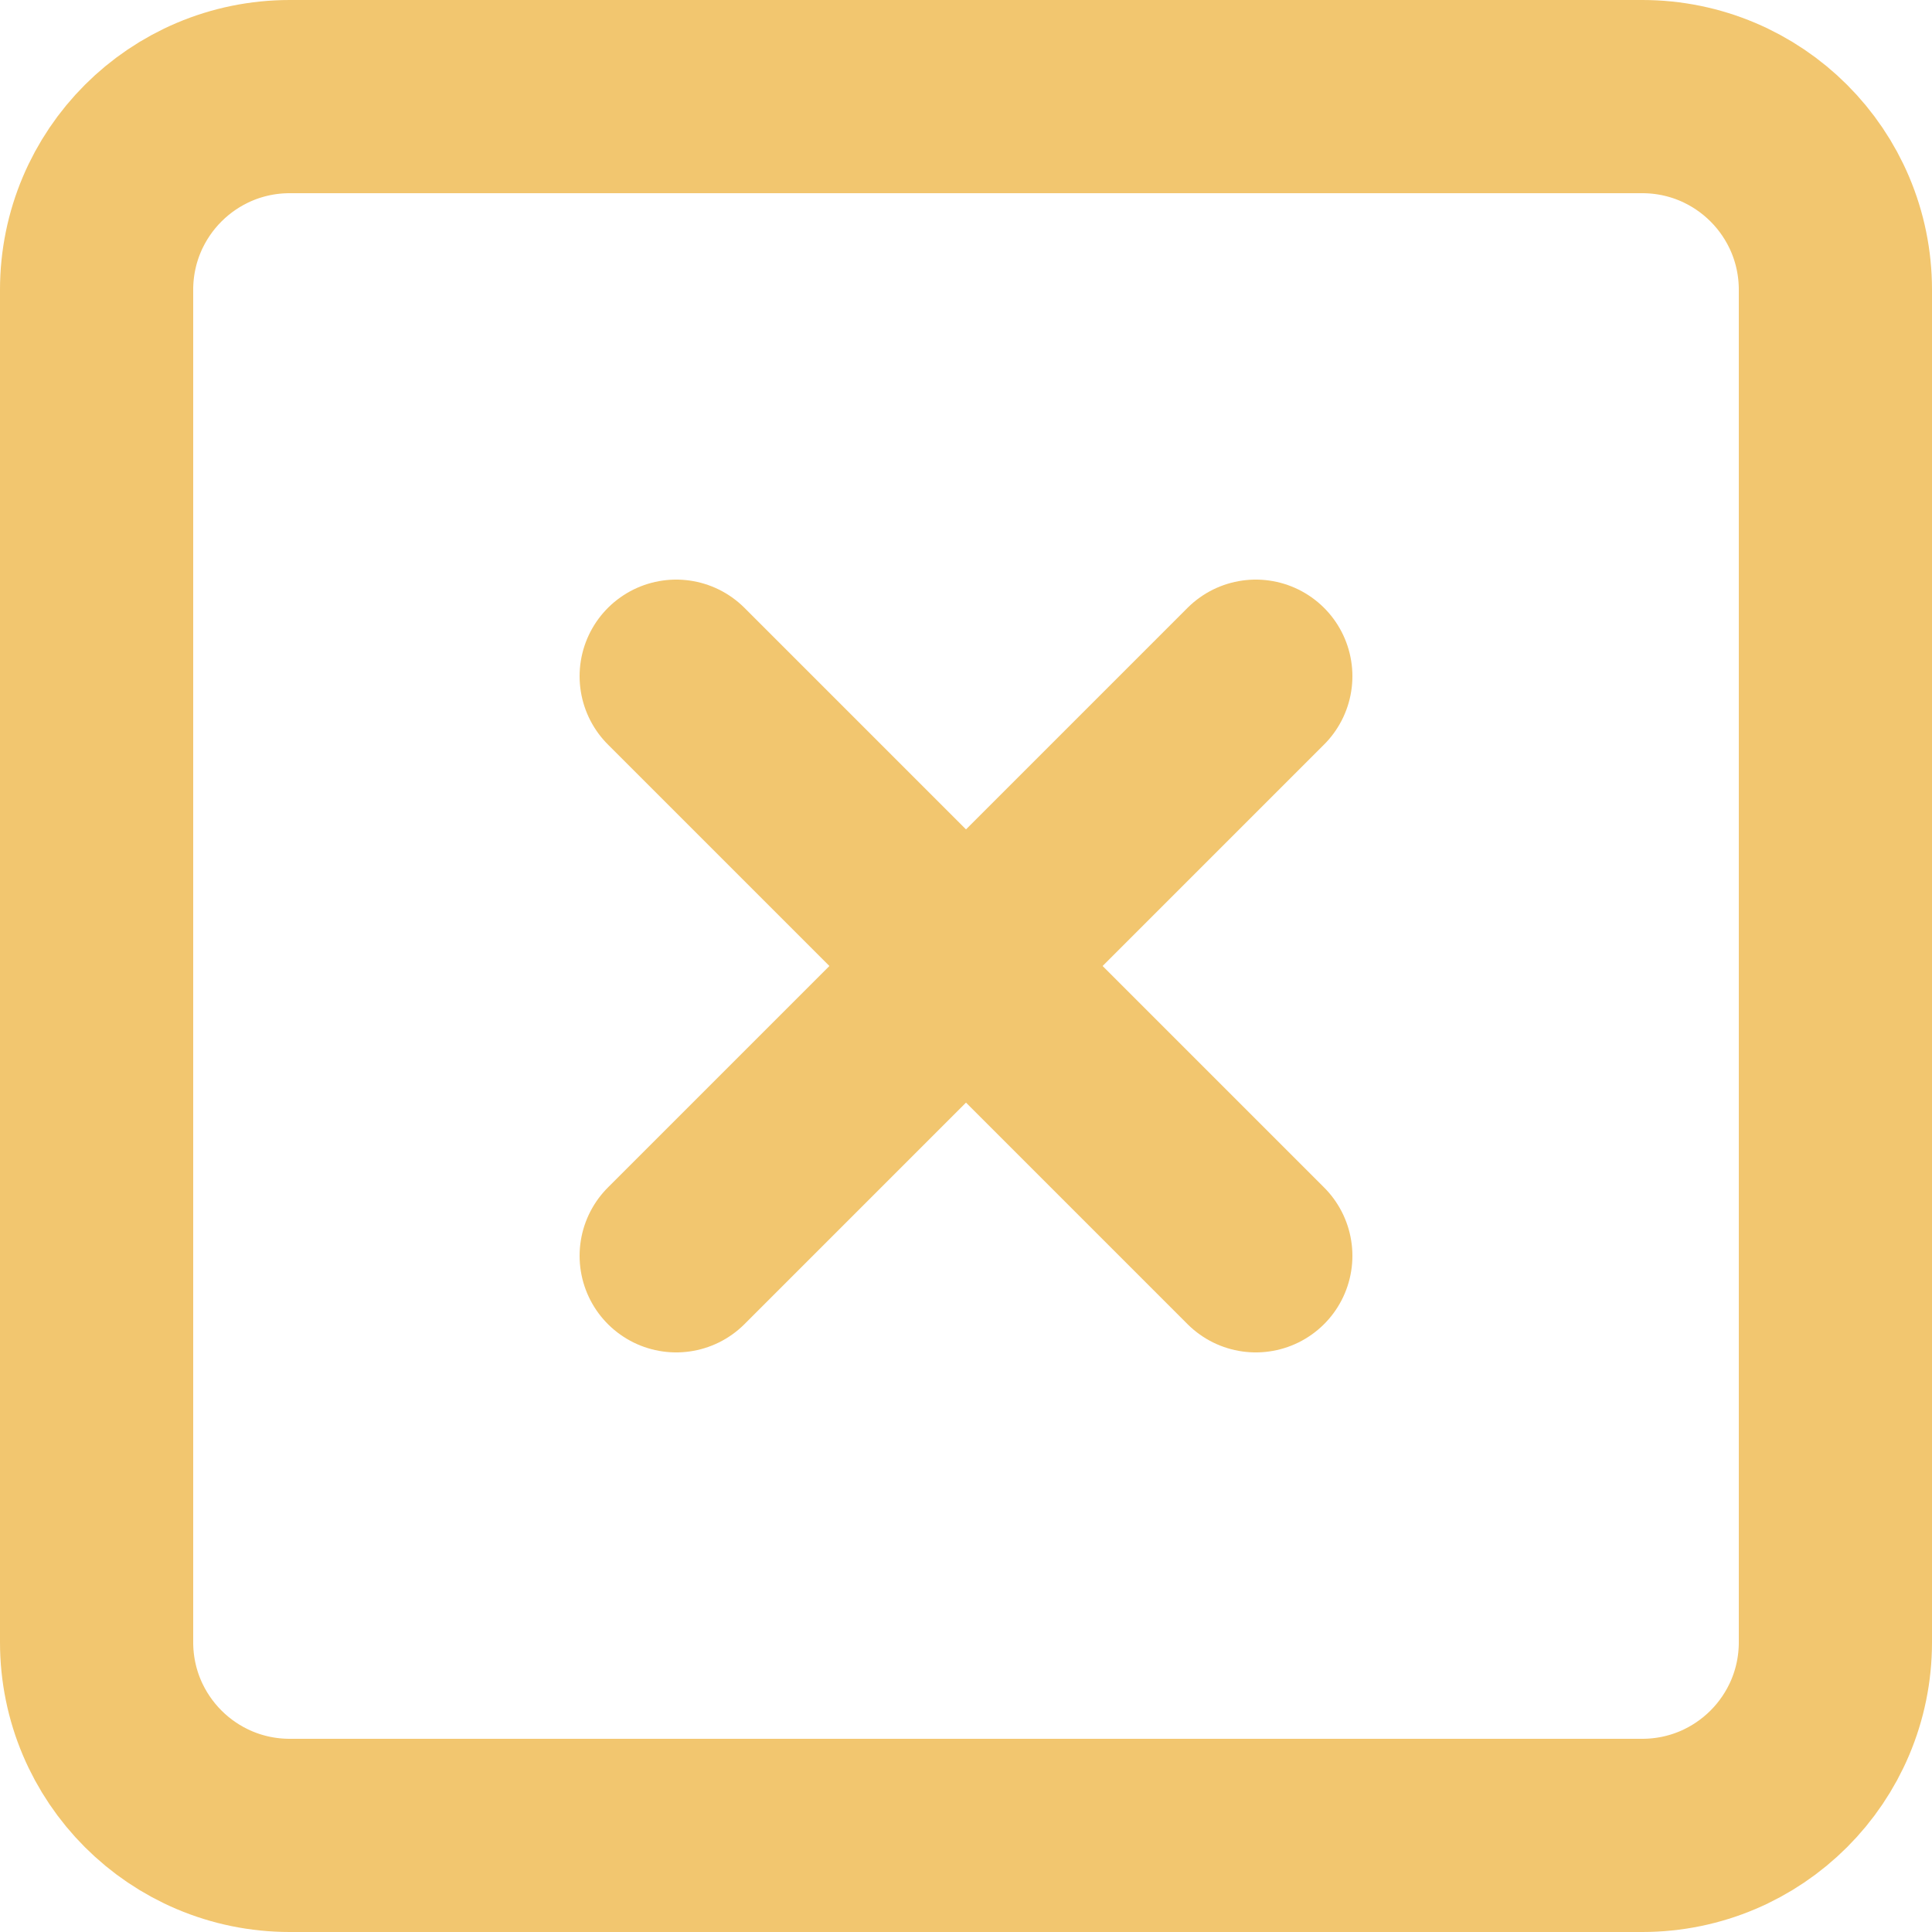 <svg width="20" height="20" viewBox="0 0 20 20" fill="none" xmlns="http://www.w3.org/2000/svg">
<path d="M17 1H3C1.895 1 1 1.895 1 3V17C1 18.105 1.895 19 3 19H17C18.105 19 19 18.105 19 17V3C19 1.895 18.105 1 17 1Z" stroke="#F2C66F" stroke-width="2" stroke-linecap="round" stroke-linejoin="round"/>
<path d="M7 7L13 13" stroke="#F2C66F" stroke-width="2" stroke-linecap="round" stroke-linejoin="round"/>
<path d="M13 7L7 13" stroke="#F2C66F" stroke-width="2" stroke-linecap="round" stroke-linejoin="round"/>
</svg>
